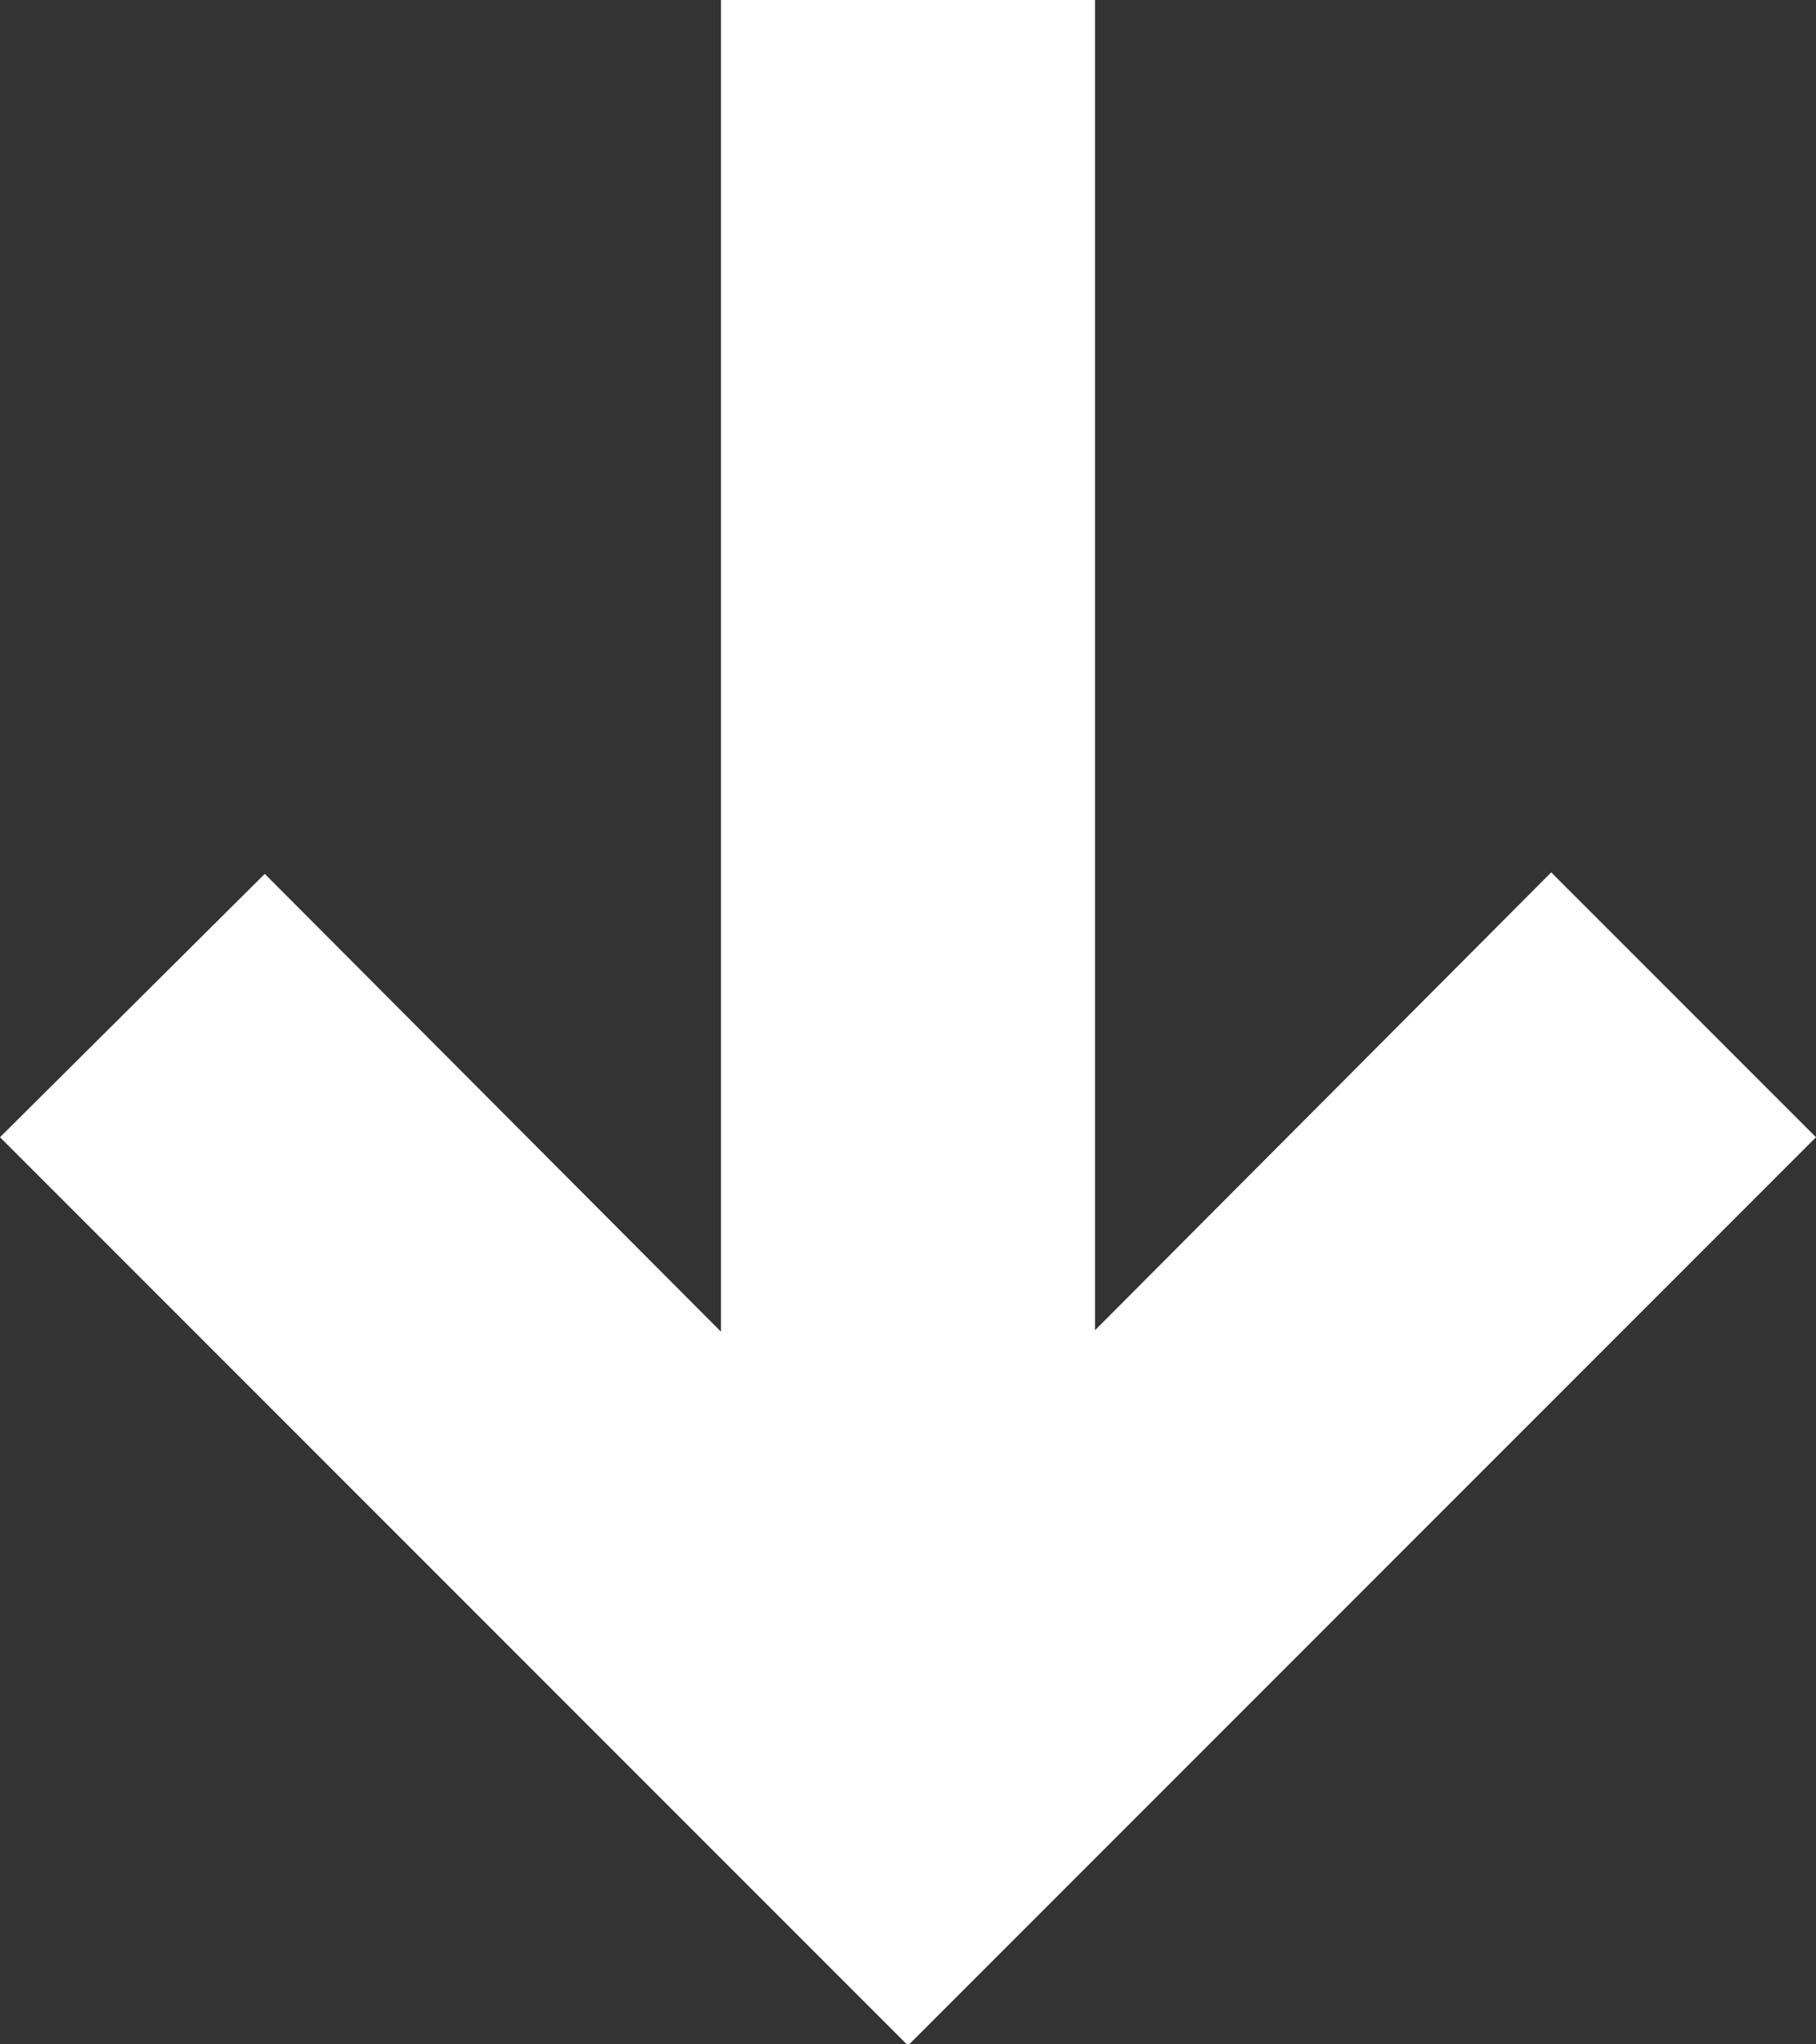 <?xml version="1.0" encoding="utf-8"?>
<!-- Generator: Adobe Illustrator 26.0.2, SVG Export Plug-In . SVG Version: 6.00 Build 0)  -->
<svg version="1.1" id="Layer_1" xmlns="http://www.w3.org/2000/svg" xmlns:xlink="http://www.w3.org/1999/xlink" x="0px" y="0px"
	 viewBox="0 0 121.4 136.6" style="enable-background:new 0 0 121.4 136.6;" xml:space="preserve">
<rect x="0" y="0" width="121.4" height="136.6" fill="#333333" stroke="none"/>
<style type="text/css">
	.st0{fill:#FFFFFF;}
</style>
<path class="st0" d="M0,76l60.7,60.7L121.4,76l-17.7-17.7L73.2,88.9V0h-25v89L17.7,58.4L0,76z"/>
</svg>
